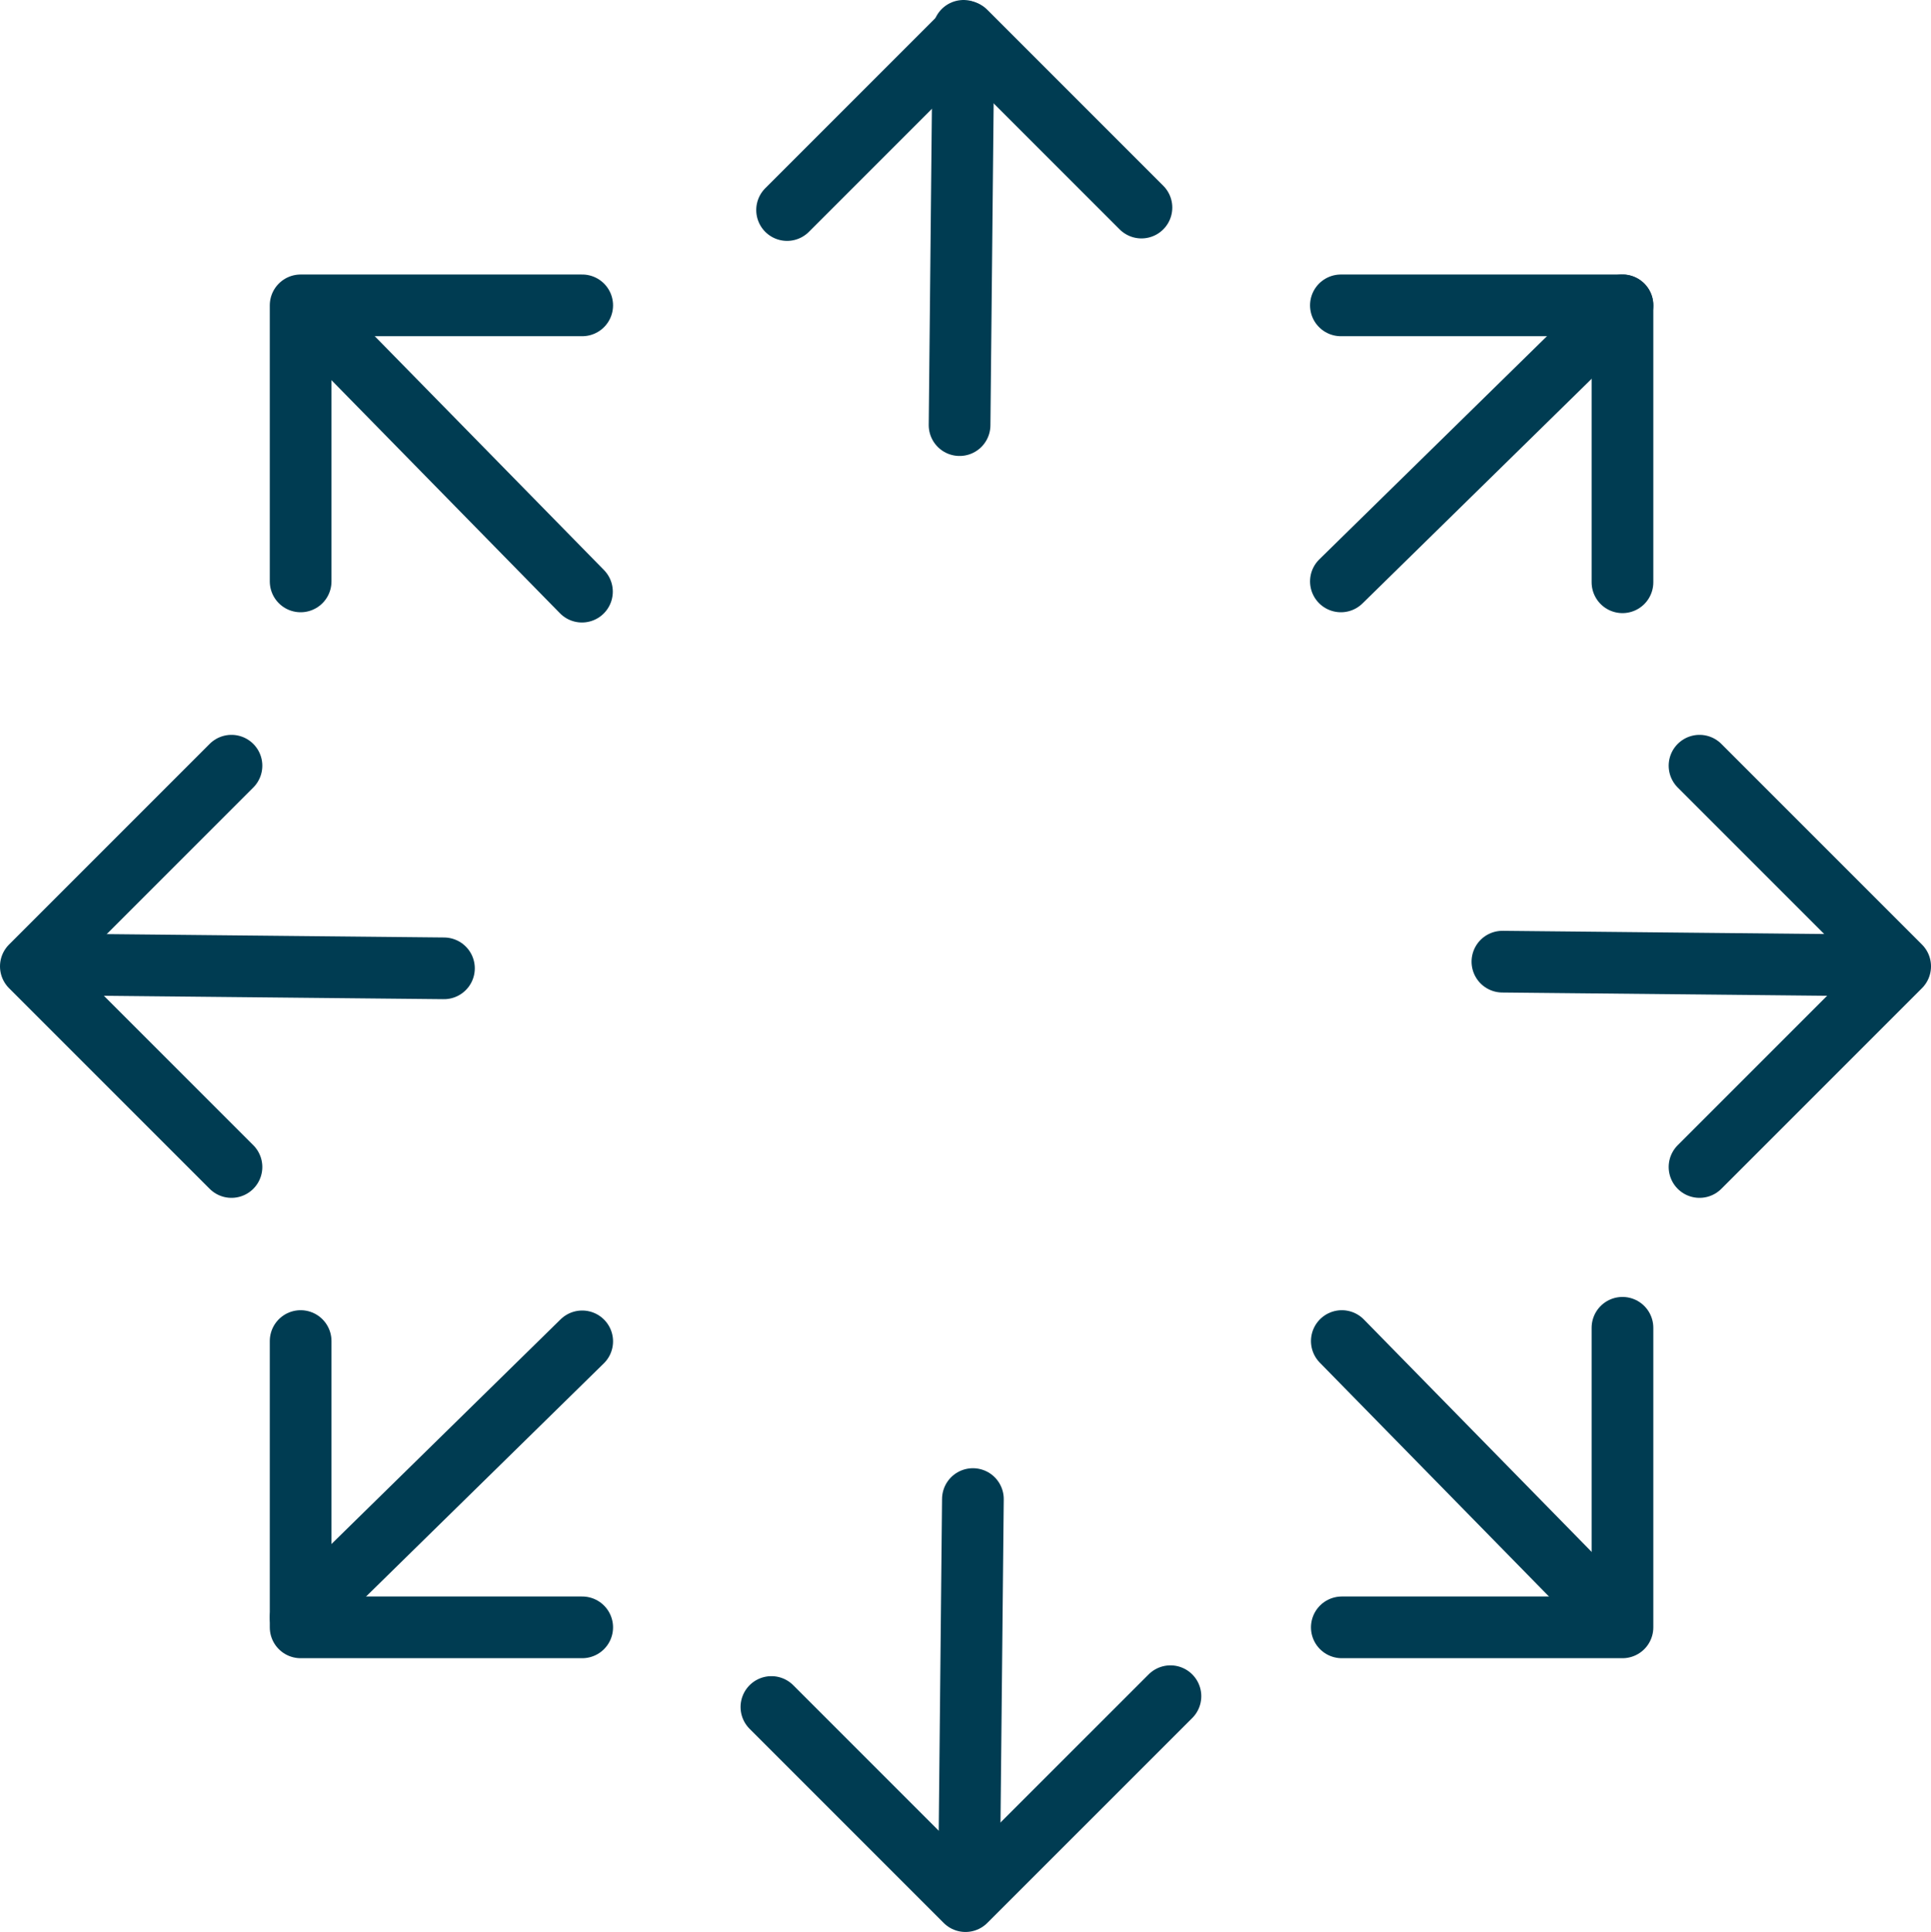 <?xml version="1.0" encoding="UTF-8"?> <svg xmlns="http://www.w3.org/2000/svg" viewBox="0 0 313 313.12"><defs><style>.ad28377b-f405-4f00-987b-0a63d85d29d2,.f9569c11-6e90-49d7-b7fb-4206692cee6f{fill:none;stroke:#003c52;stroke-linecap:round;stroke-width:10px;}.ad28377b-f405-4f00-987b-0a63d85d29d2{stroke-miterlimit:10;}.f9569c11-6e90-49d7-b7fb-4206692cee6f{stroke-linejoin:round;}</style></defs><g id="e798e1a5-ad14-47a1-b658-a04bf26ad358" data-name="Layer 2"><g id="f8b115dd-391e-48ac-ad26-23c9c0ac58a2" data-name="blue icons"><g id="b03f6968-2df2-4291-a4f6-5dfb0ac9b06c" data-name="versatile"><line class="ad28377b-f405-4f00-987b-0a63d85d29d2" x1="155.54" y1="68.9" x2="156.18" y2="5"></line><line class="ad28377b-f405-4f00-987b-0a63d85d29d2" x1="157.06" y1="306.86" x2="157.7" y2="242.96"></line><line class="ad28377b-f405-4f00-987b-0a63d85d29d2" x1="71.96" y1="156.94" x2="8.05" y2="156.3"></line><line class="ad28377b-f405-4f00-987b-0a63d85d29d2" x1="307.43" y1="156.5" x2="243.53" y2="155.86"></line><line class="ad28377b-f405-4f00-987b-0a63d85d29d2" x1="217.35" y1="94.23" x2="262.99" y2="49.49"></line><line class="ad28377b-f405-4f00-987b-0a63d85d29d2" x1="48.74" y1="262.14" x2="94.37" y2="217.4"></line><line class="ad28377b-f405-4f00-987b-0a63d85d29d2" x1="94.33" y1="95.89" x2="49.59" y2="50.25"></line><line class="ad28377b-f405-4f00-987b-0a63d85d29d2" x1="262.23" y1="262.99" x2="217.5" y2="217.35"></line><polyline class="f9569c11-6e90-49d7-b7fb-4206692cee6f" points="262.99 94.37 262.99 49.49 217.35 49.49"></polyline><polyline class="f9569c11-6e90-49d7-b7fb-4206692cee6f" points="217.5 263.75 262.99 263.75 262.99 215.2"></polyline><polyline class="f9569c11-6e90-49d7-b7fb-4206692cee6f" points="48.73 217.35 48.73 263.75 94.37 263.75"></polyline><polyline class="f9569c11-6e90-49d7-b7fb-4206692cee6f" points="94.37 49.49 48.73 49.49 48.73 94.23"></polyline><polyline class="f9569c11-6e90-49d7-b7fb-4206692cee6f" points="275.48 189.14 308 156.62 275.48 124.1"></polyline><polyline class="f9569c11-6e90-49d7-b7fb-4206692cee6f" points="125.04 276.66 156.5 308.12 189.72 274.91"></polyline><polyline class="f9569c11-6e90-49d7-b7fb-4206692cee6f" points="37.52 124.1 5 156.62 37.52 189.14"></polyline><polyline class="f9569c11-6e90-49d7-b7fb-4206692cee6f" points="185.02 33.64 156.5 5.12 127.58 34.04"></polyline></g></g></g></svg> 